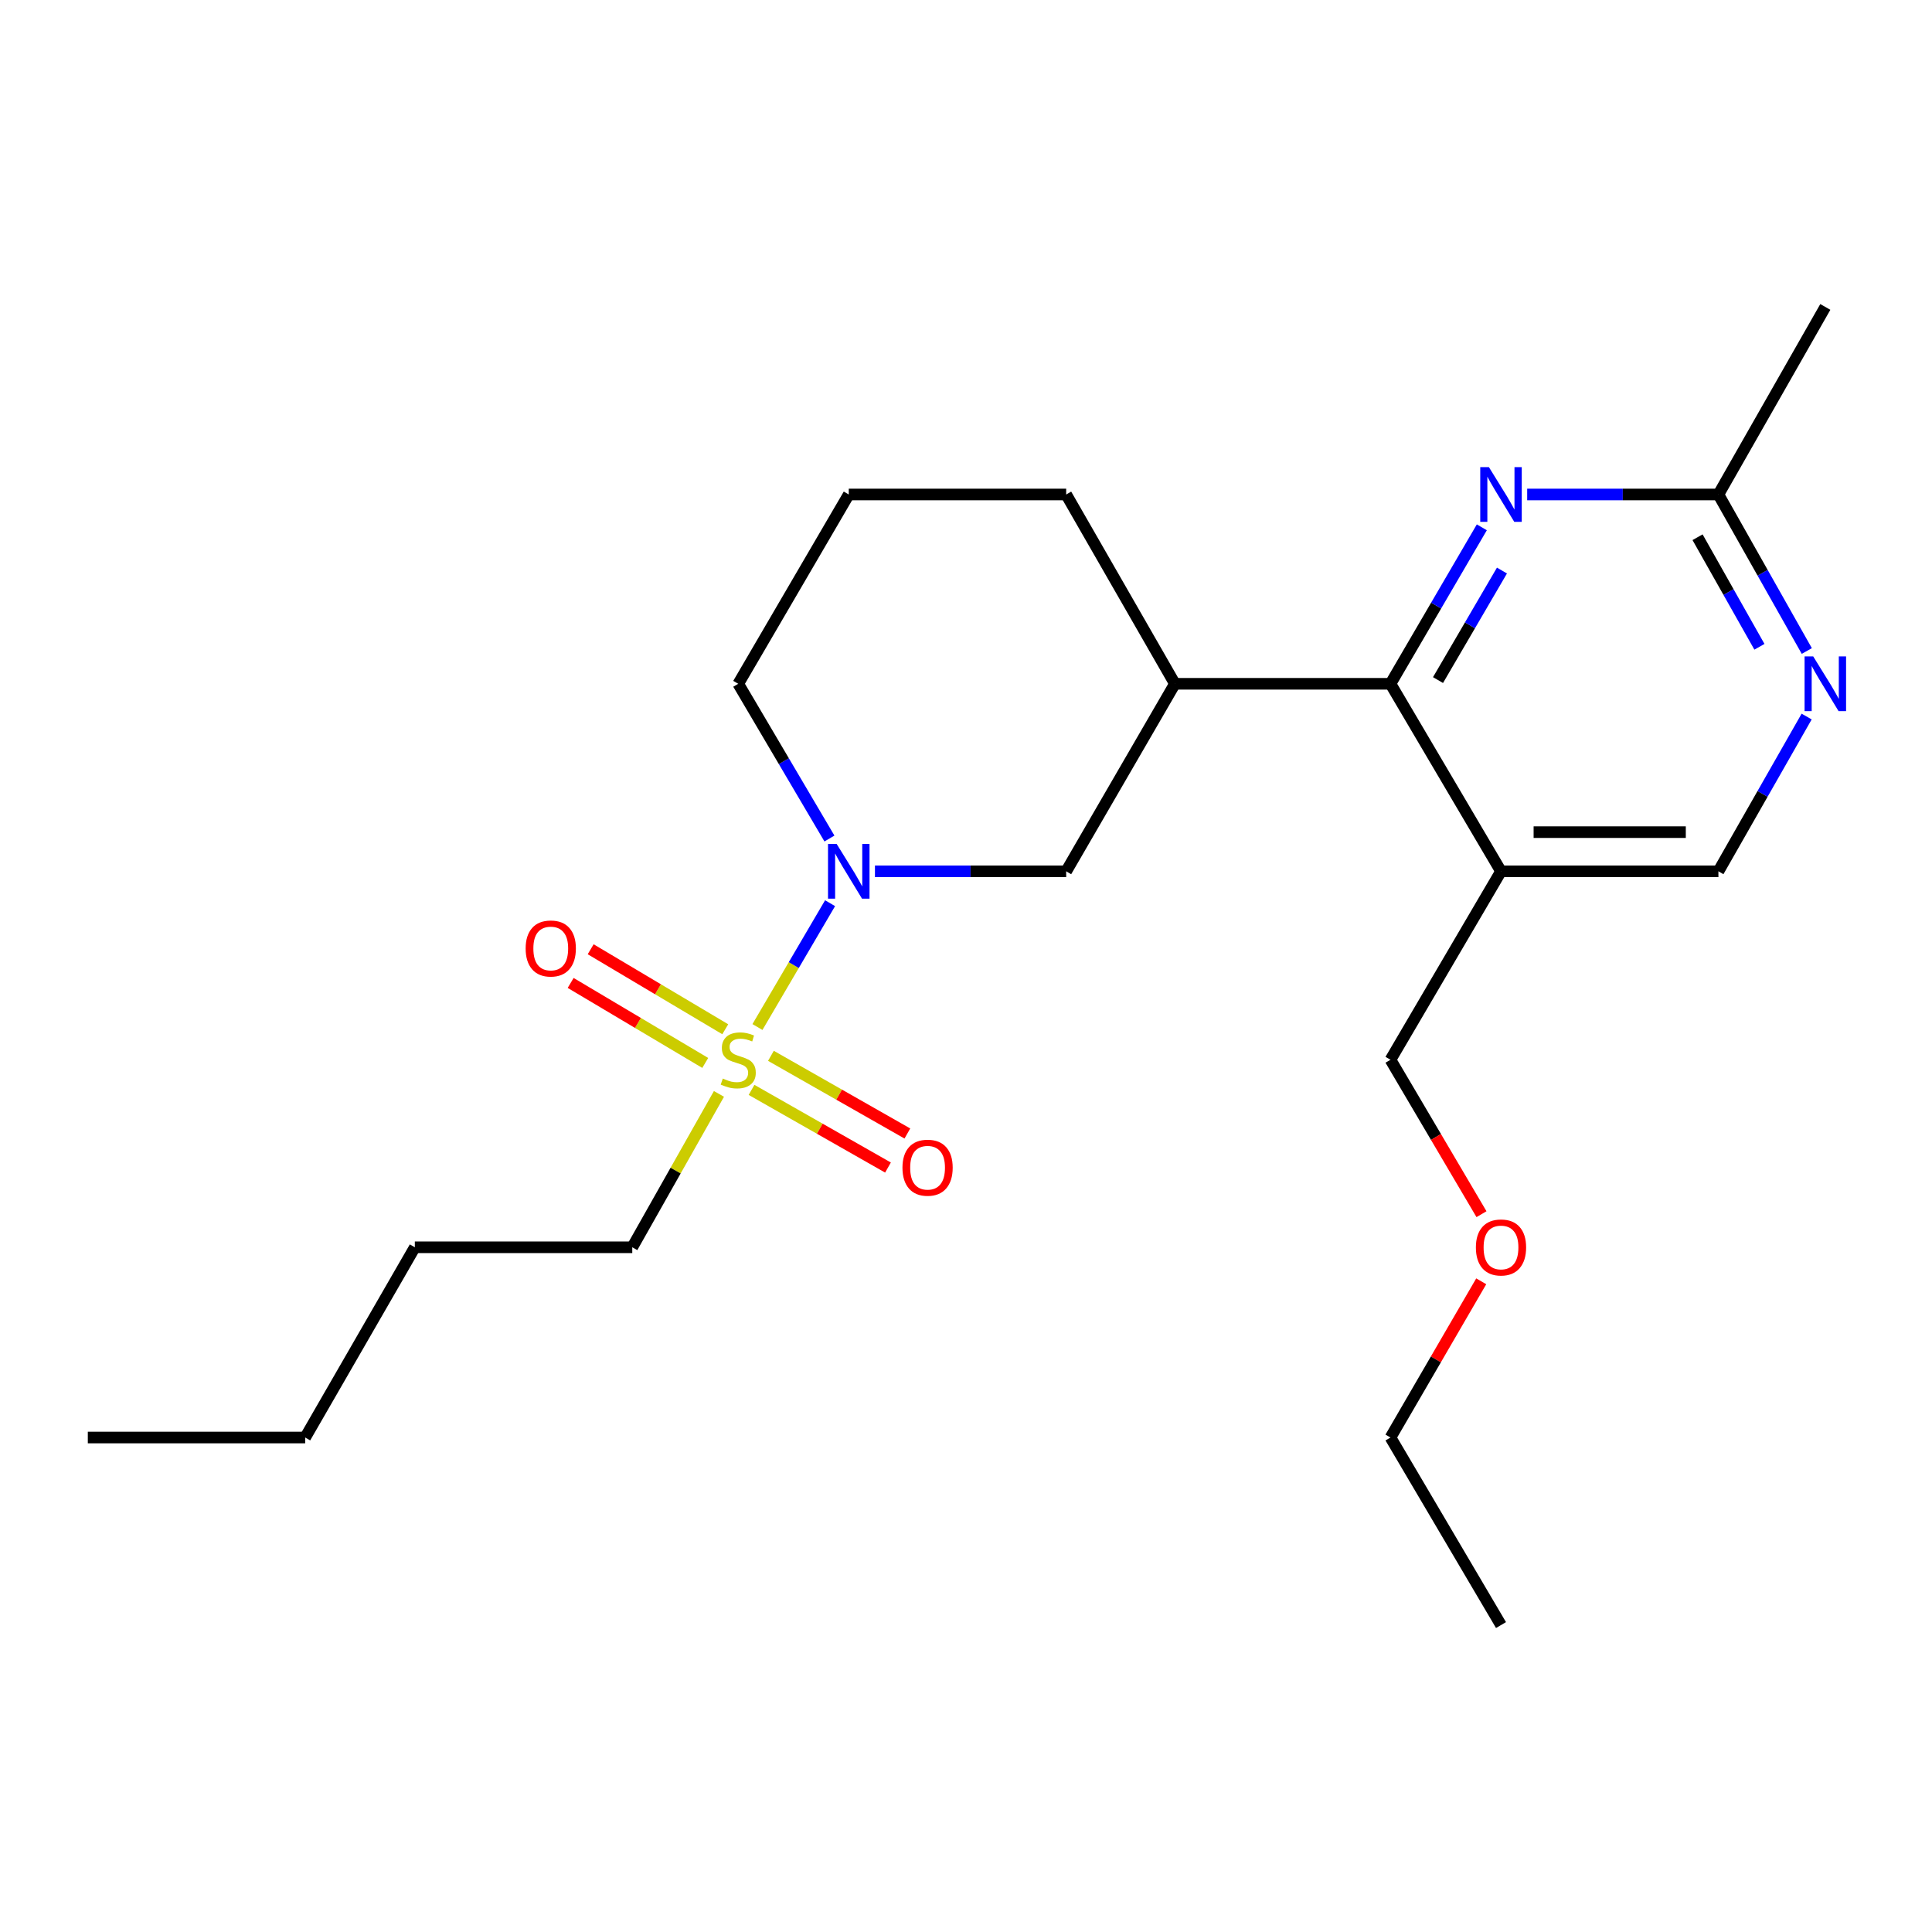 <?xml version='1.0' encoding='iso-8859-1'?>
<svg version='1.1' baseProfile='full'
              xmlns='http://www.w3.org/2000/svg'
                      xmlns:rdkit='http://www.rdkit.org/xml'
                      xmlns:xlink='http://www.w3.org/1999/xlink'
                  xml:space='preserve'
width='1000px' height='1000px' viewBox='0 0 1000 1000'>
<!-- END OF HEADER -->
<rect style='opacity:1.0;fill:#FFFFFF;stroke:none' width='1000' height='1000' x='0' y='0'> </rect>
<path class='bond-0' d='M 392.054,531.585 L 410.85,499.538' style='fill:none;fill-rule:evenodd;stroke:#CCCC00;stroke-width:6px;stroke-linecap:butt;stroke-linejoin:miter;stroke-opacity:1' />
<path class='bond-0' d='M 410.85,499.538 L 429.646,467.491' style='fill:none;fill-rule:evenodd;stroke:#0000FF;stroke-width:6px;stroke-linecap:butt;stroke-linejoin:miter;stroke-opacity:1' />
<path class='bond-8' d='M 388.997,564.117 L 424.309,584.218' style='fill:none;fill-rule:evenodd;stroke:#CCCC00;stroke-width:6px;stroke-linecap:butt;stroke-linejoin:miter;stroke-opacity:1' />
<path class='bond-8' d='M 424.309,584.218 L 459.62,604.32' style='fill:none;fill-rule:evenodd;stroke:#FF0000;stroke-width:6px;stroke-linecap:butt;stroke-linejoin:miter;stroke-opacity:1' />
<path class='bond-8' d='M 399.029,546.494 L 434.341,566.596' style='fill:none;fill-rule:evenodd;stroke:#CCCC00;stroke-width:6px;stroke-linecap:butt;stroke-linejoin:miter;stroke-opacity:1' />
<path class='bond-8' d='M 434.341,566.596 L 469.652,586.697' style='fill:none;fill-rule:evenodd;stroke:#FF0000;stroke-width:6px;stroke-linecap:butt;stroke-linejoin:miter;stroke-opacity:1' />
<path class='bond-9' d='M 375.392,532.742 L 340.561,512.039' style='fill:none;fill-rule:evenodd;stroke:#CCCC00;stroke-width:6px;stroke-linecap:butt;stroke-linejoin:miter;stroke-opacity:1' />
<path class='bond-9' d='M 340.561,512.039 L 305.729,491.335' style='fill:none;fill-rule:evenodd;stroke:#FF0000;stroke-width:6px;stroke-linecap:butt;stroke-linejoin:miter;stroke-opacity:1' />
<path class='bond-9' d='M 365.031,550.173 L 330.2,529.47' style='fill:none;fill-rule:evenodd;stroke:#CCCC00;stroke-width:6px;stroke-linecap:butt;stroke-linejoin:miter;stroke-opacity:1' />
<path class='bond-9' d='M 330.2,529.47 L 295.368,508.767' style='fill:none;fill-rule:evenodd;stroke:#FF0000;stroke-width:6px;stroke-linecap:butt;stroke-linejoin:miter;stroke-opacity:1' />
<path class='bond-11' d='M 372.13,566.199 L 349.696,605.898' style='fill:none;fill-rule:evenodd;stroke:#CCCC00;stroke-width:6px;stroke-linecap:butt;stroke-linejoin:miter;stroke-opacity:1' />
<path class='bond-11' d='M 349.696,605.898 L 327.262,645.596' style='fill:none;fill-rule:evenodd;stroke:#000000;stroke-width:6px;stroke-linecap:butt;stroke-linejoin:miter;stroke-opacity:1' />
<path class='bond-5' d='M 452.874,450.995 L 502.363,450.995' style='fill:none;fill-rule:evenodd;stroke:#0000FF;stroke-width:6px;stroke-linecap:butt;stroke-linejoin:miter;stroke-opacity:1' />
<path class='bond-5' d='M 502.363,450.995 L 551.852,450.995' style='fill:none;fill-rule:evenodd;stroke:#000000;stroke-width:6px;stroke-linecap:butt;stroke-linejoin:miter;stroke-opacity:1' />
<path class='bond-12' d='M 429.315,434.018 L 405.715,393.975' style='fill:none;fill-rule:evenodd;stroke:#0000FF;stroke-width:6px;stroke-linecap:butt;stroke-linejoin:miter;stroke-opacity:1' />
<path class='bond-12' d='M 405.715,393.975 L 382.114,353.931' style='fill:none;fill-rule:evenodd;stroke:#000000;stroke-width:6px;stroke-linecap:butt;stroke-linejoin:miter;stroke-opacity:1' />
<path class='bond-1' d='M 719.709,353.931 L 608.123,353.931' style='fill:none;fill-rule:evenodd;stroke:#000000;stroke-width:6px;stroke-linecap:butt;stroke-linejoin:miter;stroke-opacity:1' />
<path class='bond-2' d='M 719.709,353.931 L 743.35,313.435' style='fill:none;fill-rule:evenodd;stroke:#000000;stroke-width:6px;stroke-linecap:butt;stroke-linejoin:miter;stroke-opacity:1' />
<path class='bond-2' d='M 743.35,313.435 L 766.992,272.94' style='fill:none;fill-rule:evenodd;stroke:#0000FF;stroke-width:6px;stroke-linecap:butt;stroke-linejoin:miter;stroke-opacity:1' />
<path class='bond-2' d='M 744.313,352.006 L 760.862,323.659' style='fill:none;fill-rule:evenodd;stroke:#000000;stroke-width:6px;stroke-linecap:butt;stroke-linejoin:miter;stroke-opacity:1' />
<path class='bond-2' d='M 760.862,323.659 L 777.412,295.312' style='fill:none;fill-rule:evenodd;stroke:#0000FF;stroke-width:6px;stroke-linecap:butt;stroke-linejoin:miter;stroke-opacity:1' />
<path class='bond-4' d='M 719.709,353.931 L 776.915,450.995' style='fill:none;fill-rule:evenodd;stroke:#000000;stroke-width:6px;stroke-linecap:butt;stroke-linejoin:miter;stroke-opacity:1' />
<path class='bond-7' d='M 790.468,255.943 L 839.957,255.943' style='fill:none;fill-rule:evenodd;stroke:#0000FF;stroke-width:6px;stroke-linecap:butt;stroke-linejoin:miter;stroke-opacity:1' />
<path class='bond-7' d='M 839.957,255.943 L 889.447,255.943' style='fill:none;fill-rule:evenodd;stroke:#000000;stroke-width:6px;stroke-linecap:butt;stroke-linejoin:miter;stroke-opacity:1' />
<path class='bond-3' d='M 608.123,353.931 L 551.852,450.995' style='fill:none;fill-rule:evenodd;stroke:#000000;stroke-width:6px;stroke-linecap:butt;stroke-linejoin:miter;stroke-opacity:1' />
<path class='bond-23' d='M 608.123,353.931 L 551.852,255.943' style='fill:none;fill-rule:evenodd;stroke:#000000;stroke-width:6px;stroke-linecap:butt;stroke-linejoin:miter;stroke-opacity:1' />
<path class='bond-10' d='M 776.915,450.995 L 889.447,450.995' style='fill:none;fill-rule:evenodd;stroke:#000000;stroke-width:6px;stroke-linecap:butt;stroke-linejoin:miter;stroke-opacity:1' />
<path class='bond-10' d='M 793.795,430.717 L 872.567,430.717' style='fill:none;fill-rule:evenodd;stroke:#000000;stroke-width:6px;stroke-linecap:butt;stroke-linejoin:miter;stroke-opacity:1' />
<path class='bond-14' d='M 776.915,450.995 L 719.709,548.532' style='fill:none;fill-rule:evenodd;stroke:#000000;stroke-width:6px;stroke-linecap:butt;stroke-linejoin:miter;stroke-opacity:1' />
<path class='bond-6' d='M 935.118,370.884 L 912.282,410.94' style='fill:none;fill-rule:evenodd;stroke:#0000FF;stroke-width:6px;stroke-linecap:butt;stroke-linejoin:miter;stroke-opacity:1' />
<path class='bond-6' d='M 912.282,410.94 L 889.447,450.995' style='fill:none;fill-rule:evenodd;stroke:#000000;stroke-width:6px;stroke-linecap:butt;stroke-linejoin:miter;stroke-opacity:1' />
<path class='bond-24' d='M 935.198,336.958 L 912.322,296.45' style='fill:none;fill-rule:evenodd;stroke:#0000FF;stroke-width:6px;stroke-linecap:butt;stroke-linejoin:miter;stroke-opacity:1' />
<path class='bond-24' d='M 912.322,296.45 L 889.447,255.943' style='fill:none;fill-rule:evenodd;stroke:#000000;stroke-width:6px;stroke-linecap:butt;stroke-linejoin:miter;stroke-opacity:1' />
<path class='bond-24' d='M 910.678,334.777 L 894.665,306.422' style='fill:none;fill-rule:evenodd;stroke:#0000FF;stroke-width:6px;stroke-linecap:butt;stroke-linejoin:miter;stroke-opacity:1' />
<path class='bond-24' d='M 894.665,306.422 L 878.652,278.067' style='fill:none;fill-rule:evenodd;stroke:#000000;stroke-width:6px;stroke-linecap:butt;stroke-linejoin:miter;stroke-opacity:1' />
<path class='bond-17' d='M 889.447,255.943 L 944.783,158.868' style='fill:none;fill-rule:evenodd;stroke:#000000;stroke-width:6px;stroke-linecap:butt;stroke-linejoin:miter;stroke-opacity:1' />
<path class='bond-19' d='M 327.262,645.596 L 214.719,645.596' style='fill:none;fill-rule:evenodd;stroke:#000000;stroke-width:6px;stroke-linecap:butt;stroke-linejoin:miter;stroke-opacity:1' />
<path class='bond-15' d='M 382.114,353.931 L 439.32,255.943' style='fill:none;fill-rule:evenodd;stroke:#000000;stroke-width:6px;stroke-linecap:butt;stroke-linejoin:miter;stroke-opacity:1' />
<path class='bond-13' d='M 551.852,255.943 L 439.32,255.943' style='fill:none;fill-rule:evenodd;stroke:#000000;stroke-width:6px;stroke-linecap:butt;stroke-linejoin:miter;stroke-opacity:1' />
<path class='bond-16' d='M 719.709,548.532 L 743.262,588.496' style='fill:none;fill-rule:evenodd;stroke:#000000;stroke-width:6px;stroke-linecap:butt;stroke-linejoin:miter;stroke-opacity:1' />
<path class='bond-16' d='M 743.262,588.496 L 766.815,628.459' style='fill:none;fill-rule:evenodd;stroke:#FF0000;stroke-width:6px;stroke-linecap:butt;stroke-linejoin:miter;stroke-opacity:1' />
<path class='bond-18' d='M 766.685,663.203 L 743.197,703.63' style='fill:none;fill-rule:evenodd;stroke:#FF0000;stroke-width:6px;stroke-linecap:butt;stroke-linejoin:miter;stroke-opacity:1' />
<path class='bond-18' d='M 743.197,703.63 L 719.709,744.057' style='fill:none;fill-rule:evenodd;stroke:#000000;stroke-width:6px;stroke-linecap:butt;stroke-linejoin:miter;stroke-opacity:1' />
<path class='bond-21' d='M 719.709,744.057 L 776.915,841.132' style='fill:none;fill-rule:evenodd;stroke:#000000;stroke-width:6px;stroke-linecap:butt;stroke-linejoin:miter;stroke-opacity:1' />
<path class='bond-20' d='M 214.719,645.596 L 157.964,744.057' style='fill:none;fill-rule:evenodd;stroke:#000000;stroke-width:6px;stroke-linecap:butt;stroke-linejoin:miter;stroke-opacity:1' />
<path class='bond-22' d='M 157.964,744.057 L 45.455,744.057' style='fill:none;fill-rule:evenodd;stroke:#000000;stroke-width:6px;stroke-linecap:butt;stroke-linejoin:miter;stroke-opacity:1' />
<path  class='atom-0' d='M 374.114 558.252
Q 374.434 558.372, 375.754 558.932
Q 377.074 559.492, 378.514 559.852
Q 379.994 560.172, 381.434 560.172
Q 384.114 560.172, 385.674 558.892
Q 387.234 557.572, 387.234 555.292
Q 387.234 553.732, 386.434 552.772
Q 385.674 551.812, 384.474 551.292
Q 383.274 550.772, 381.274 550.172
Q 378.754 549.412, 377.234 548.692
Q 375.754 547.972, 374.674 546.452
Q 373.634 544.932, 373.634 542.372
Q 373.634 538.812, 376.034 536.612
Q 378.474 534.412, 383.274 534.412
Q 386.554 534.412, 390.274 535.972
L 389.354 539.052
Q 385.954 537.652, 383.394 537.652
Q 380.634 537.652, 379.114 538.812
Q 377.594 539.932, 377.634 541.892
Q 377.634 543.412, 378.394 544.332
Q 379.194 545.252, 380.314 545.772
Q 381.474 546.292, 383.394 546.892
Q 385.954 547.692, 387.474 548.492
Q 388.994 549.292, 390.074 550.932
Q 391.194 552.532, 391.194 555.292
Q 391.194 559.212, 388.554 561.332
Q 385.954 563.412, 381.594 563.412
Q 379.074 563.412, 377.154 562.852
Q 375.274 562.332, 373.034 561.412
L 374.114 558.252
' fill='#CCCC00'/>
<path  class='atom-1' d='M 433.06 436.835
L 442.34 451.835
Q 443.26 453.315, 444.74 455.995
Q 446.22 458.675, 446.3 458.835
L 446.3 436.835
L 450.06 436.835
L 450.06 465.155
L 446.18 465.155
L 436.22 448.755
Q 435.06 446.835, 433.82 444.635
Q 432.62 442.435, 432.26 441.755
L 432.26 465.155
L 428.58 465.155
L 428.58 436.835
L 433.06 436.835
' fill='#0000FF'/>
<path  class='atom-3' d='M 770.655 241.783
L 779.935 256.783
Q 780.855 258.263, 782.335 260.943
Q 783.815 263.623, 783.895 263.783
L 783.895 241.783
L 787.655 241.783
L 787.655 270.103
L 783.775 270.103
L 773.815 253.703
Q 772.655 251.783, 771.415 249.583
Q 770.215 247.383, 769.855 246.703
L 769.855 270.103
L 766.175 270.103
L 766.175 241.783
L 770.655 241.783
' fill='#0000FF'/>
<path  class='atom-7' d='M 938.523 339.771
L 947.803 354.771
Q 948.723 356.251, 950.203 358.931
Q 951.683 361.611, 951.763 361.771
L 951.763 339.771
L 955.523 339.771
L 955.523 368.091
L 951.643 368.091
L 941.683 351.691
Q 940.523 349.771, 939.283 347.571
Q 938.083 345.371, 937.723 344.691
L 937.723 368.091
L 934.043 368.091
L 934.043 339.771
L 938.523 339.771
' fill='#0000FF'/>
<path  class='atom-9' d='M 467.113 604.399
Q 467.113 597.599, 470.473 593.799
Q 473.833 589.999, 480.113 589.999
Q 486.393 589.999, 489.753 593.799
Q 493.113 597.599, 493.113 604.399
Q 493.113 611.279, 489.713 615.199
Q 486.313 619.079, 480.113 619.079
Q 473.873 619.079, 470.473 615.199
Q 467.113 611.319, 467.113 604.399
M 480.113 615.879
Q 484.433 615.879, 486.753 612.999
Q 489.113 610.079, 489.113 604.399
Q 489.113 598.839, 486.753 596.039
Q 484.433 593.199, 480.113 593.199
Q 475.793 593.199, 473.433 595.999
Q 471.113 598.799, 471.113 604.399
Q 471.113 610.119, 473.433 612.999
Q 475.793 615.879, 480.113 615.879
' fill='#FF0000'/>
<path  class='atom-10' d='M 272.073 490.932
Q 272.073 484.132, 275.433 480.332
Q 278.793 476.532, 285.073 476.532
Q 291.353 476.532, 294.713 480.332
Q 298.073 484.132, 298.073 490.932
Q 298.073 497.812, 294.673 501.732
Q 291.273 505.612, 285.073 505.612
Q 278.833 505.612, 275.433 501.732
Q 272.073 497.852, 272.073 490.932
M 285.073 502.412
Q 289.393 502.412, 291.713 499.532
Q 294.073 496.612, 294.073 490.932
Q 294.073 485.372, 291.713 482.572
Q 289.393 479.732, 285.073 479.732
Q 280.753 479.732, 278.393 482.532
Q 276.073 485.332, 276.073 490.932
Q 276.073 496.652, 278.393 499.532
Q 280.753 502.412, 285.073 502.412
' fill='#FF0000'/>
<path  class='atom-17' d='M 763.915 645.676
Q 763.915 638.876, 767.275 635.076
Q 770.635 631.276, 776.915 631.276
Q 783.195 631.276, 786.555 635.076
Q 789.915 638.876, 789.915 645.676
Q 789.915 652.556, 786.515 656.476
Q 783.115 660.356, 776.915 660.356
Q 770.675 660.356, 767.275 656.476
Q 763.915 652.596, 763.915 645.676
M 776.915 657.156
Q 781.235 657.156, 783.555 654.276
Q 785.915 651.356, 785.915 645.676
Q 785.915 640.116, 783.555 637.316
Q 781.235 634.476, 776.915 634.476
Q 772.595 634.476, 770.235 637.276
Q 767.915 640.076, 767.915 645.676
Q 767.915 651.396, 770.235 654.276
Q 772.595 657.156, 776.915 657.156
' fill='#FF0000'/>
</svg>
